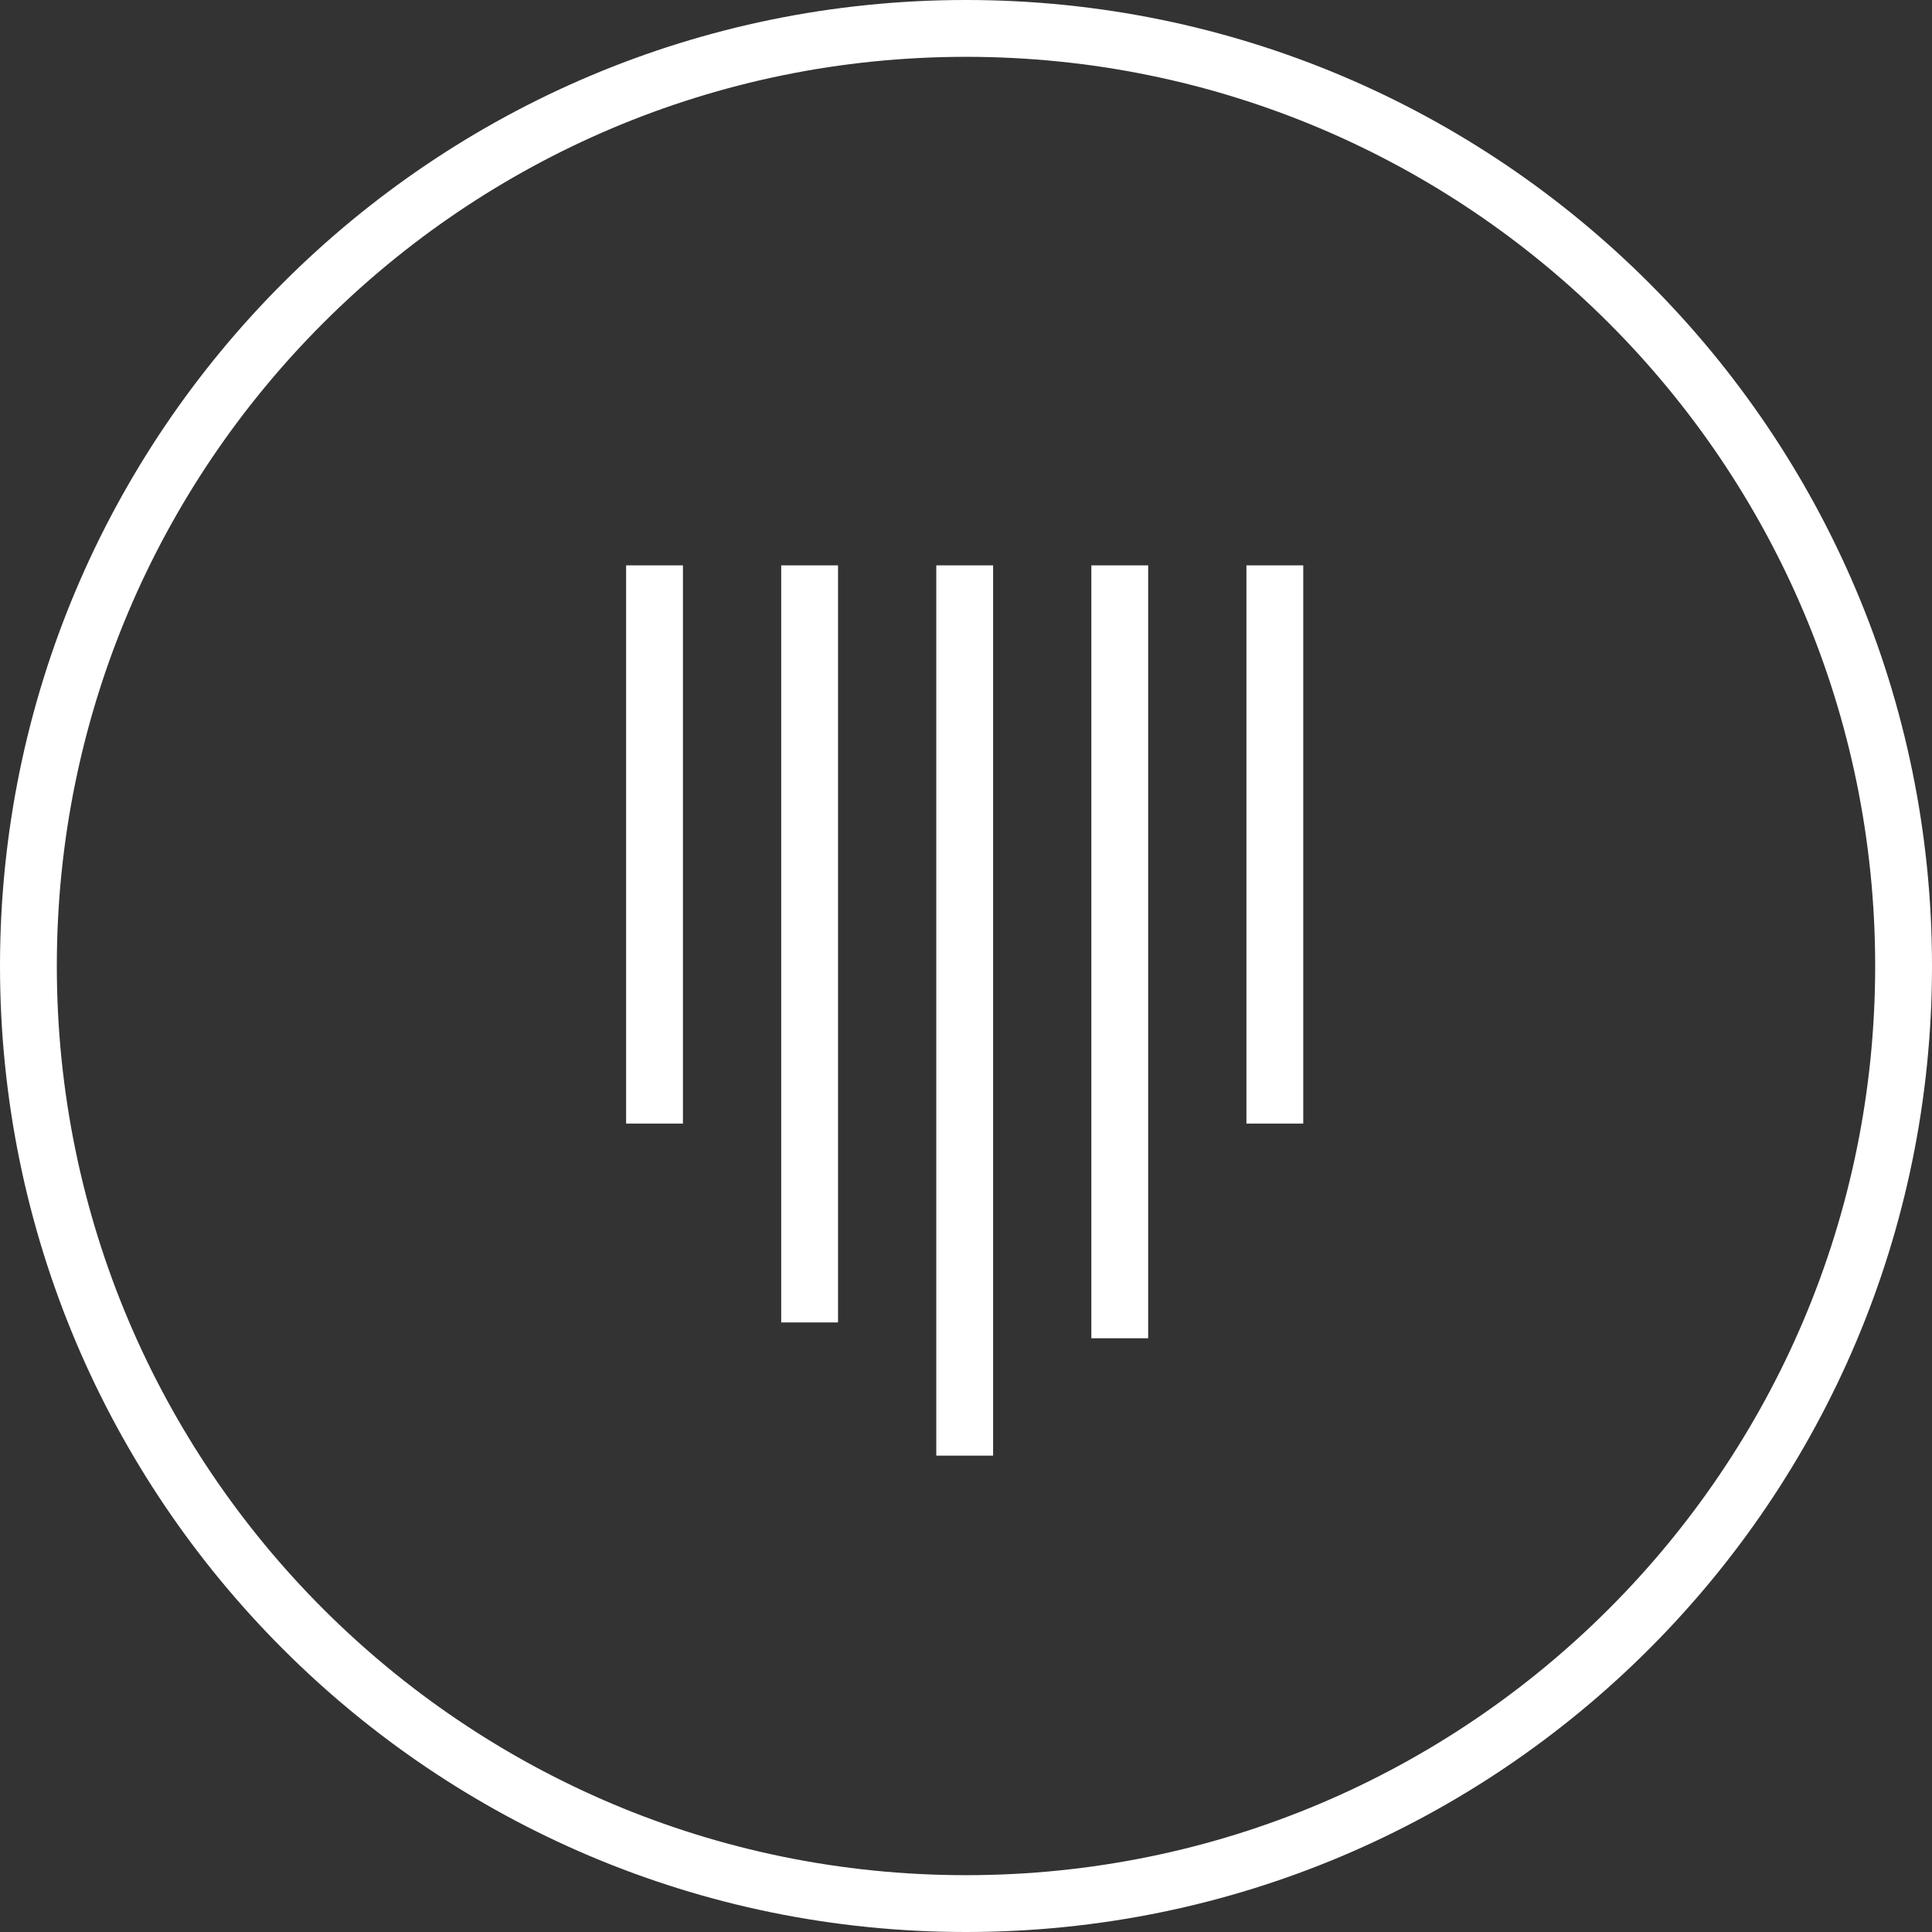 <svg width="68" height="68" viewBox="0 0 68 68" fill="none" xmlns="http://www.w3.org/2000/svg">
<rect x="0" y="0" width="68" height="68" fill="#333333" stroke="none"/>
<g clip-path="url(#clip0_941_7568)">
<path d="M67 34C67 52.225 52.225 67 34 67C15.775 67 1 52.225 1 34C1 15.775 15.775 1 34 1C52.225 1 67 15.775 67 34Z" stroke="white" stroke-width="2" stroke-miterlimit="10"/>
<line x1="39.412" y1="47.102" x2="39.412" y2="19.899" stroke="white" stroke-width="2" stroke-miterlimit="10"/>
<line x1="33.954" y1="51.234" x2="33.954" y2="19.899" stroke="white" stroke-width="2" stroke-miterlimit="10"/>
<line x1="28.496" y1="46.545" x2="28.496" y2="19.899" stroke="white" stroke-width="2" stroke-miterlimit="10"/>
<line x1="23.037" y1="39.546" x2="23.037" y2="19.899" stroke="white" stroke-width="2" stroke-miterlimit="10"/>
<line x1="44.87" y1="39.546" x2="44.87" y2="19.899" stroke="white" stroke-width="2" stroke-miterlimit="10"/>
</g>
<defs>
<clipPath id="clip0_941_7568">
<rect width="68" height="68" fill="white"/>
</clipPath>
</defs>
</svg>
